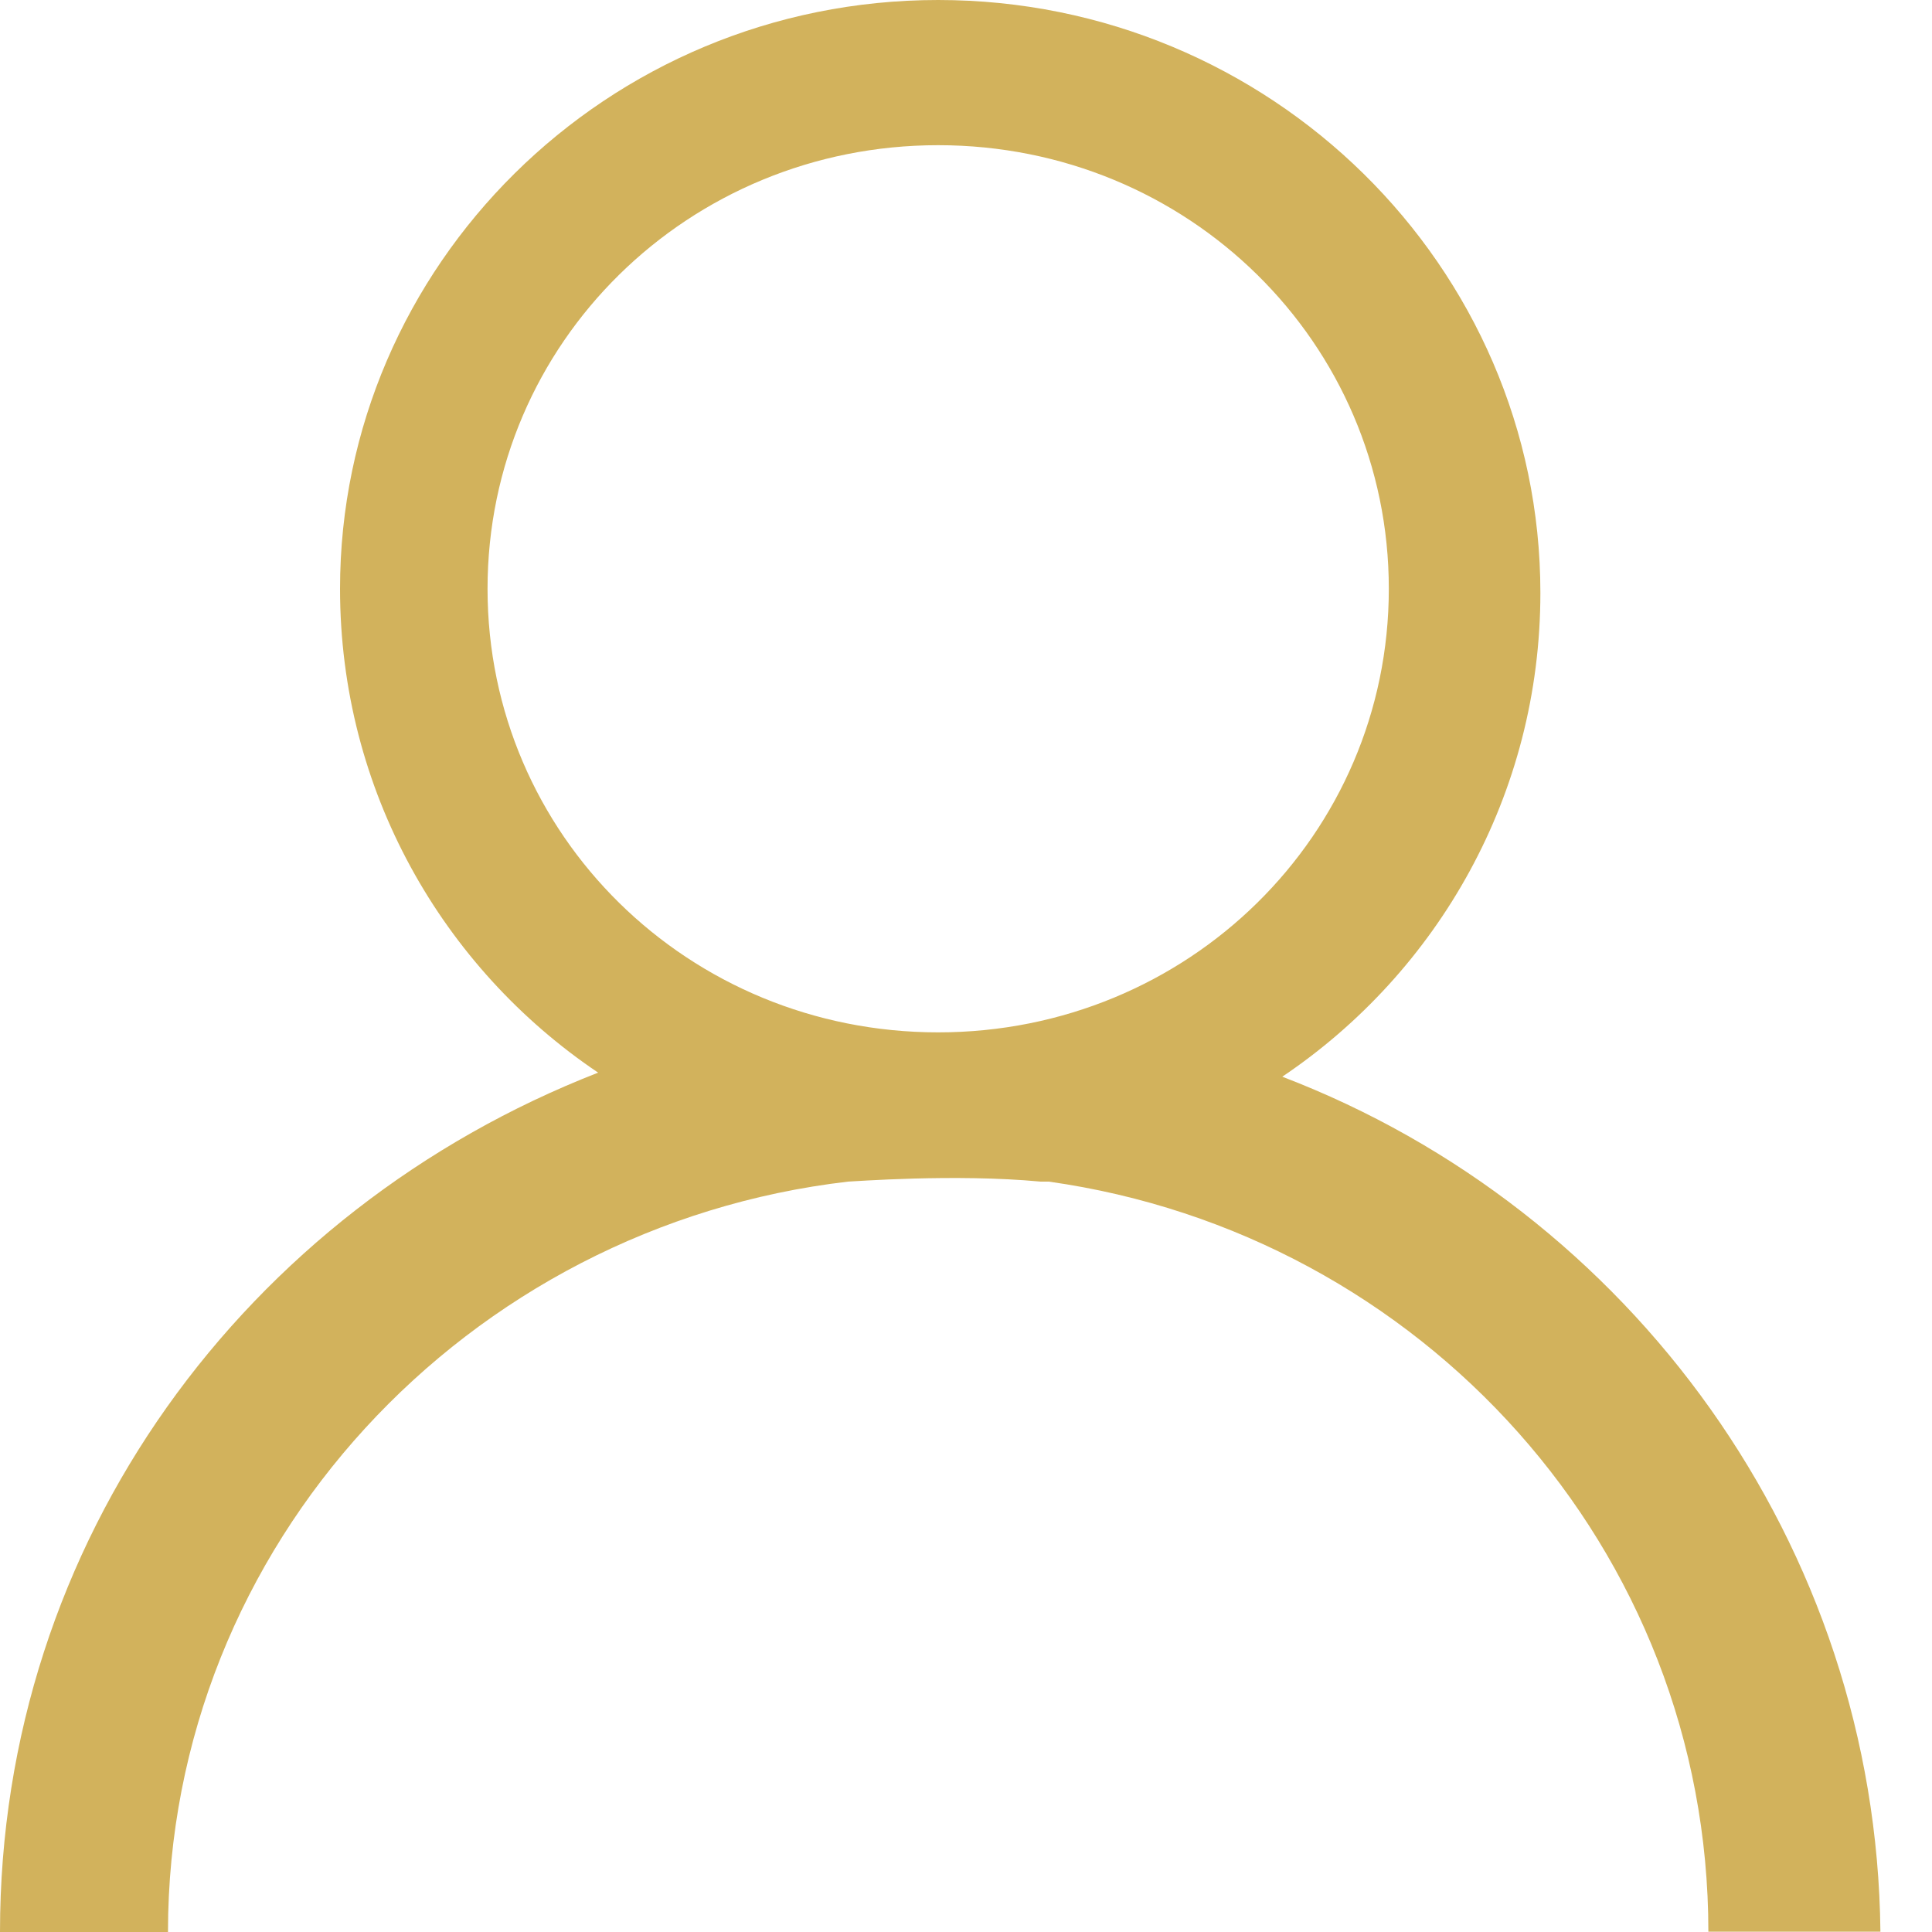 <svg width="20" height="20" viewBox="0 0 20 20" fill="none" xmlns="http://www.w3.org/2000/svg">
<path d="M13.274 11.146C14.886 10.061 15.946 8.224 15.946 6.137C15.946 2.755 13.147 0 9.712 0C6.277 0 3.52 2.755 3.52 6.095C3.52 8.182 4.58 10.019 6.192 11.104C2.545 12.524 0 15.95 0 20H1.739C1.739 15.992 4.835 12.691 8.779 12.232C8.821 12.232 9.881 12.148 10.772 12.232H10.857C14.716 12.775 17.685 16.031 17.685 19.997H19.466C19.424 15.989 16.879 12.524 13.274 11.146ZM9.712 10.687C7.125 10.687 5.047 8.642 5.047 6.095C5.047 3.548 7.125 1.503 9.712 1.503C12.299 1.503 14.377 3.548 14.377 6.095C14.377 8.642 12.299 10.687 9.712 10.687Z" fill="#D2B25C"/>
</svg>
